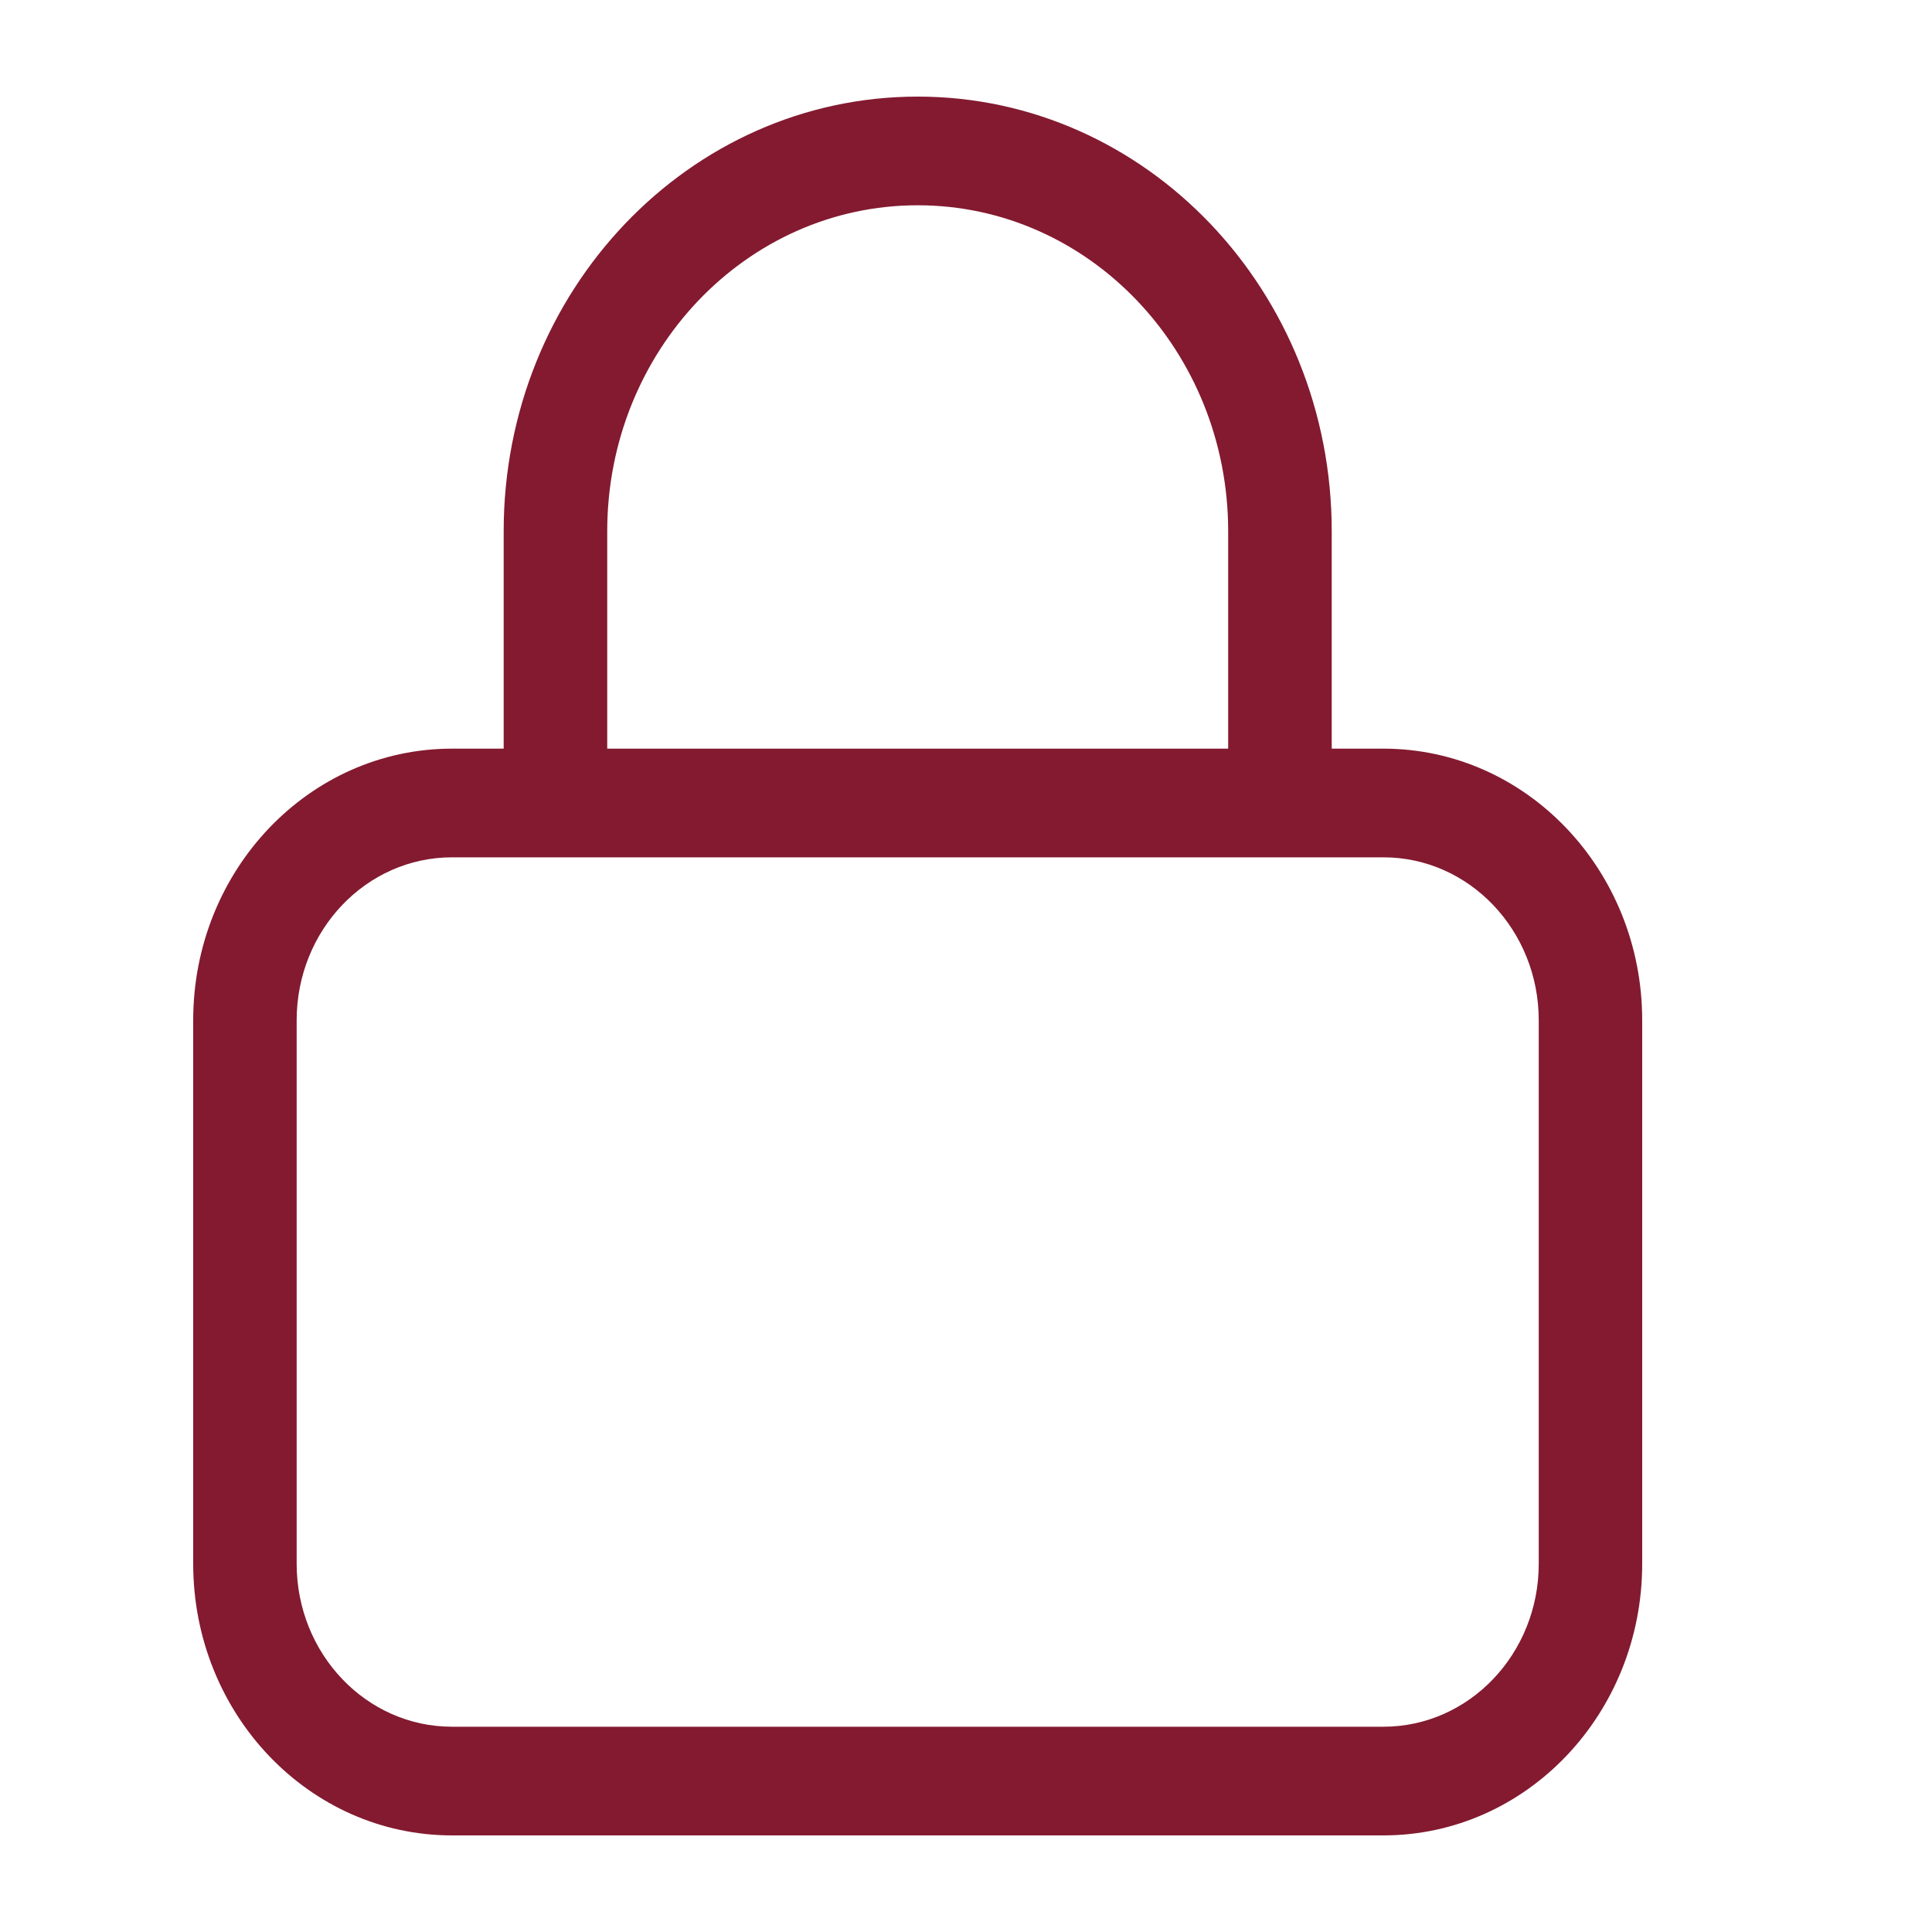 <svg width="20" height="20" viewBox="0 0 20 20" fill="none" xmlns="http://www.w3.org/2000/svg">
<g clip-path="url(#clip0_1392_1809)">
<path d="M6.286 5.5V7.75H12.714V5.5C12.714 3.637 11.275 2.125 9.5 2.125C7.725 2.125 6.286 3.637 6.286 5.5ZM5.214 7.75V5.5C5.214 3.014 7.133 1 9.5 1C11.867 1 13.786 3.014 13.786 5.5V7.75H14.321C15.801 7.75 17 9.009 17 10.562V16.188C17 17.741 15.801 19 14.321 19H4.679C3.199 19 2 17.741 2 16.188V10.562C2 9.009 3.199 7.75 4.679 7.75H5.214ZM3.071 10.562V16.188C3.071 17.119 3.791 17.875 4.679 17.875H14.321C15.209 17.875 15.929 17.119 15.929 16.188V10.562C15.929 9.631 15.209 8.875 14.321 8.875H4.679C3.791 8.875 3.071 9.631 3.071 10.562Z" fill="#831A30"/>
</g>
<defs>
<clipPath id="clip0_1392_1809">
<rect width="15" height="18" fill="white" transform="translate(2 1)"/>
</clipPath>
</defs>
</svg>
